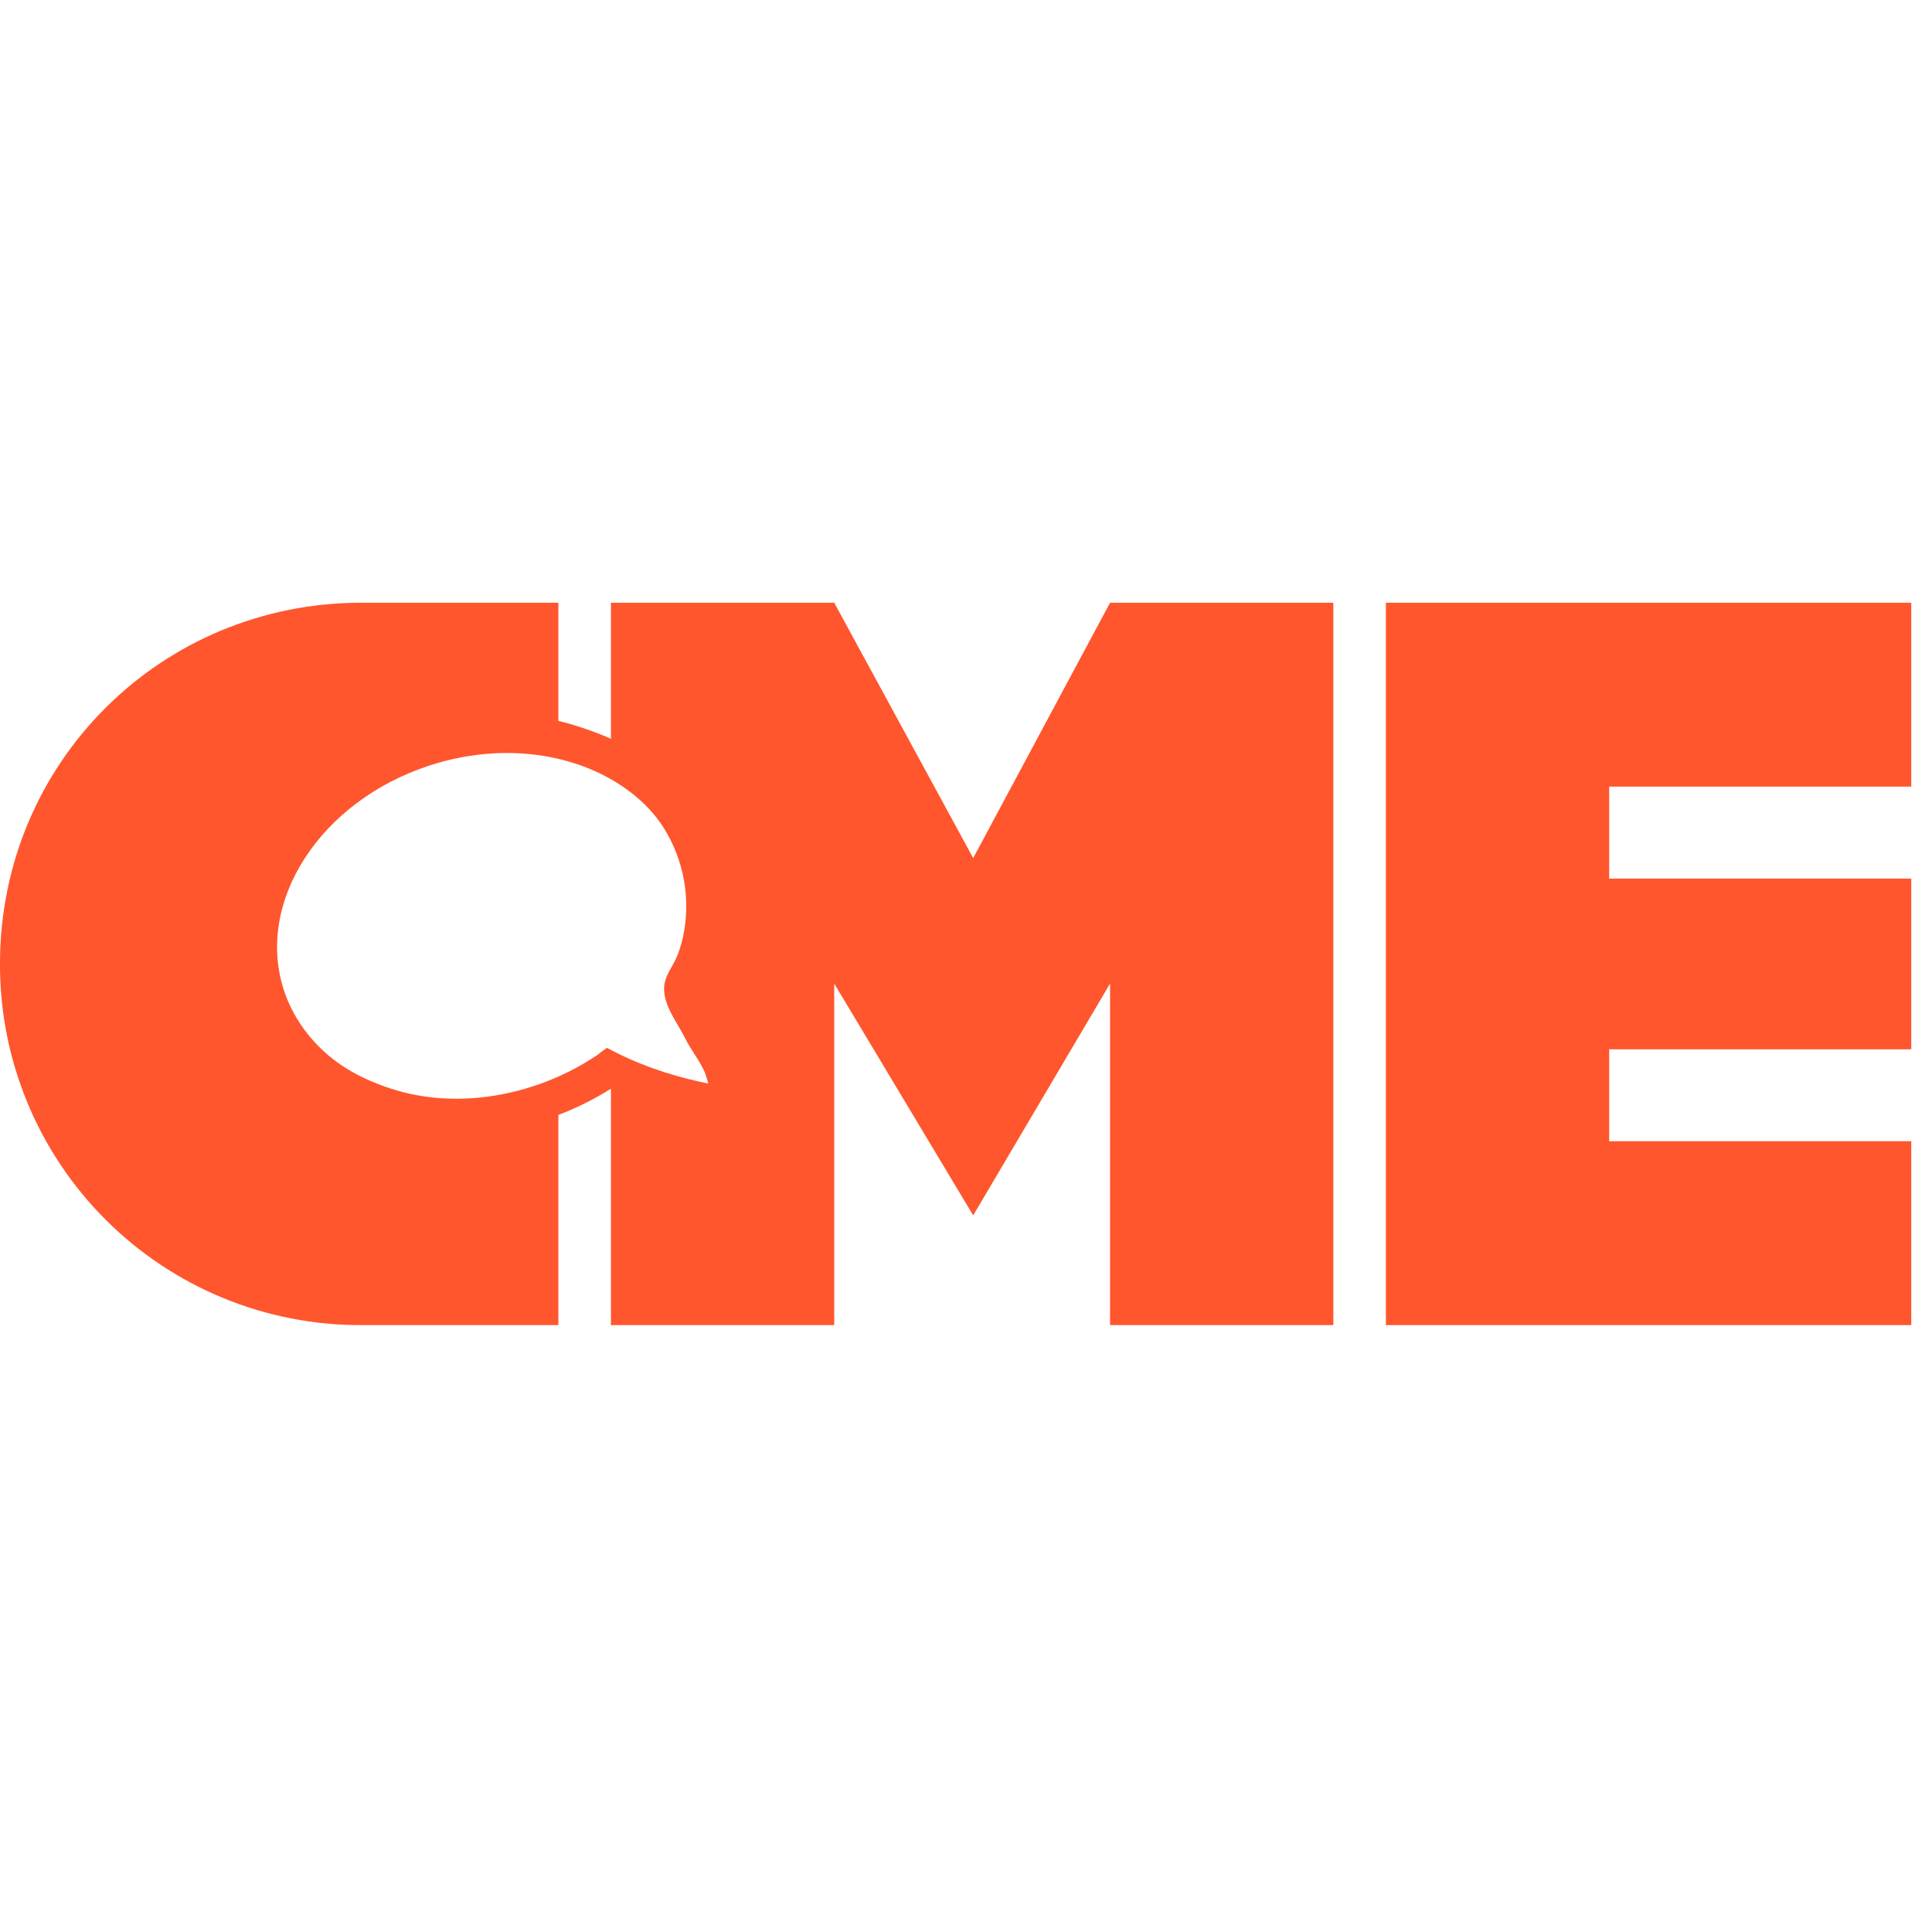 <svg width="87" height="87" viewBox="0 0 87 87" fill="none" xmlns="http://www.w3.org/2000/svg">
<path d="M62.408 59.671H86.066V51.391H72.463V47.251H86.066V39.562H72.463V35.421H86.066V27.141H62.408V59.671ZM43.824 38.64L37.566 27.141H27.511V33.268C27.03 33.044 25.894 32.628 25.145 32.464V27.141H16.273C7.241 27.141 0 34.359 0 43.391C-0.008 45.53 0.408 47.65 1.223 49.628C2.038 51.607 3.236 53.404 4.749 54.917C6.261 56.431 8.058 57.63 10.036 58.446C12.014 59.261 14.134 59.678 16.273 59.671H25.145V50.208C25.971 49.892 26.763 49.496 27.511 49.025C27.515 49.026 27.511 59.671 27.511 59.671H37.566V44.293L43.824 54.73L49.987 44.293V59.671H60.042V27.141H49.987L43.824 38.64ZM31.543 48.719C30.083 48.398 28.66 47.907 27.344 47.189C27.316 47.174 26.939 47.48 26.891 47.513C24.331 49.24 20.899 49.983 17.898 49.112C17.102 48.881 16.265 48.533 15.562 48.089C14.277 47.281 13.257 46.039 12.784 44.589C11.485 40.604 14.422 36.074 19.343 34.471C20.293 34.16 21.279 33.975 22.277 33.922C23.721 33.849 25.182 34.063 26.524 34.61C27.848 35.151 29.119 36.059 29.89 37.282C30.803 38.739 31.114 40.493 30.76 42.176C30.681 42.543 30.562 42.929 30.394 43.266C30.218 43.615 29.957 43.968 29.913 44.366C29.818 45.219 30.508 46.054 30.842 46.736C31.11 47.283 31.512 47.756 31.751 48.318C31.764 48.347 31.904 48.794 31.898 48.793C31.779 48.769 31.661 48.744 31.543 48.719Z" fill="#FF562D"/>
</svg>
